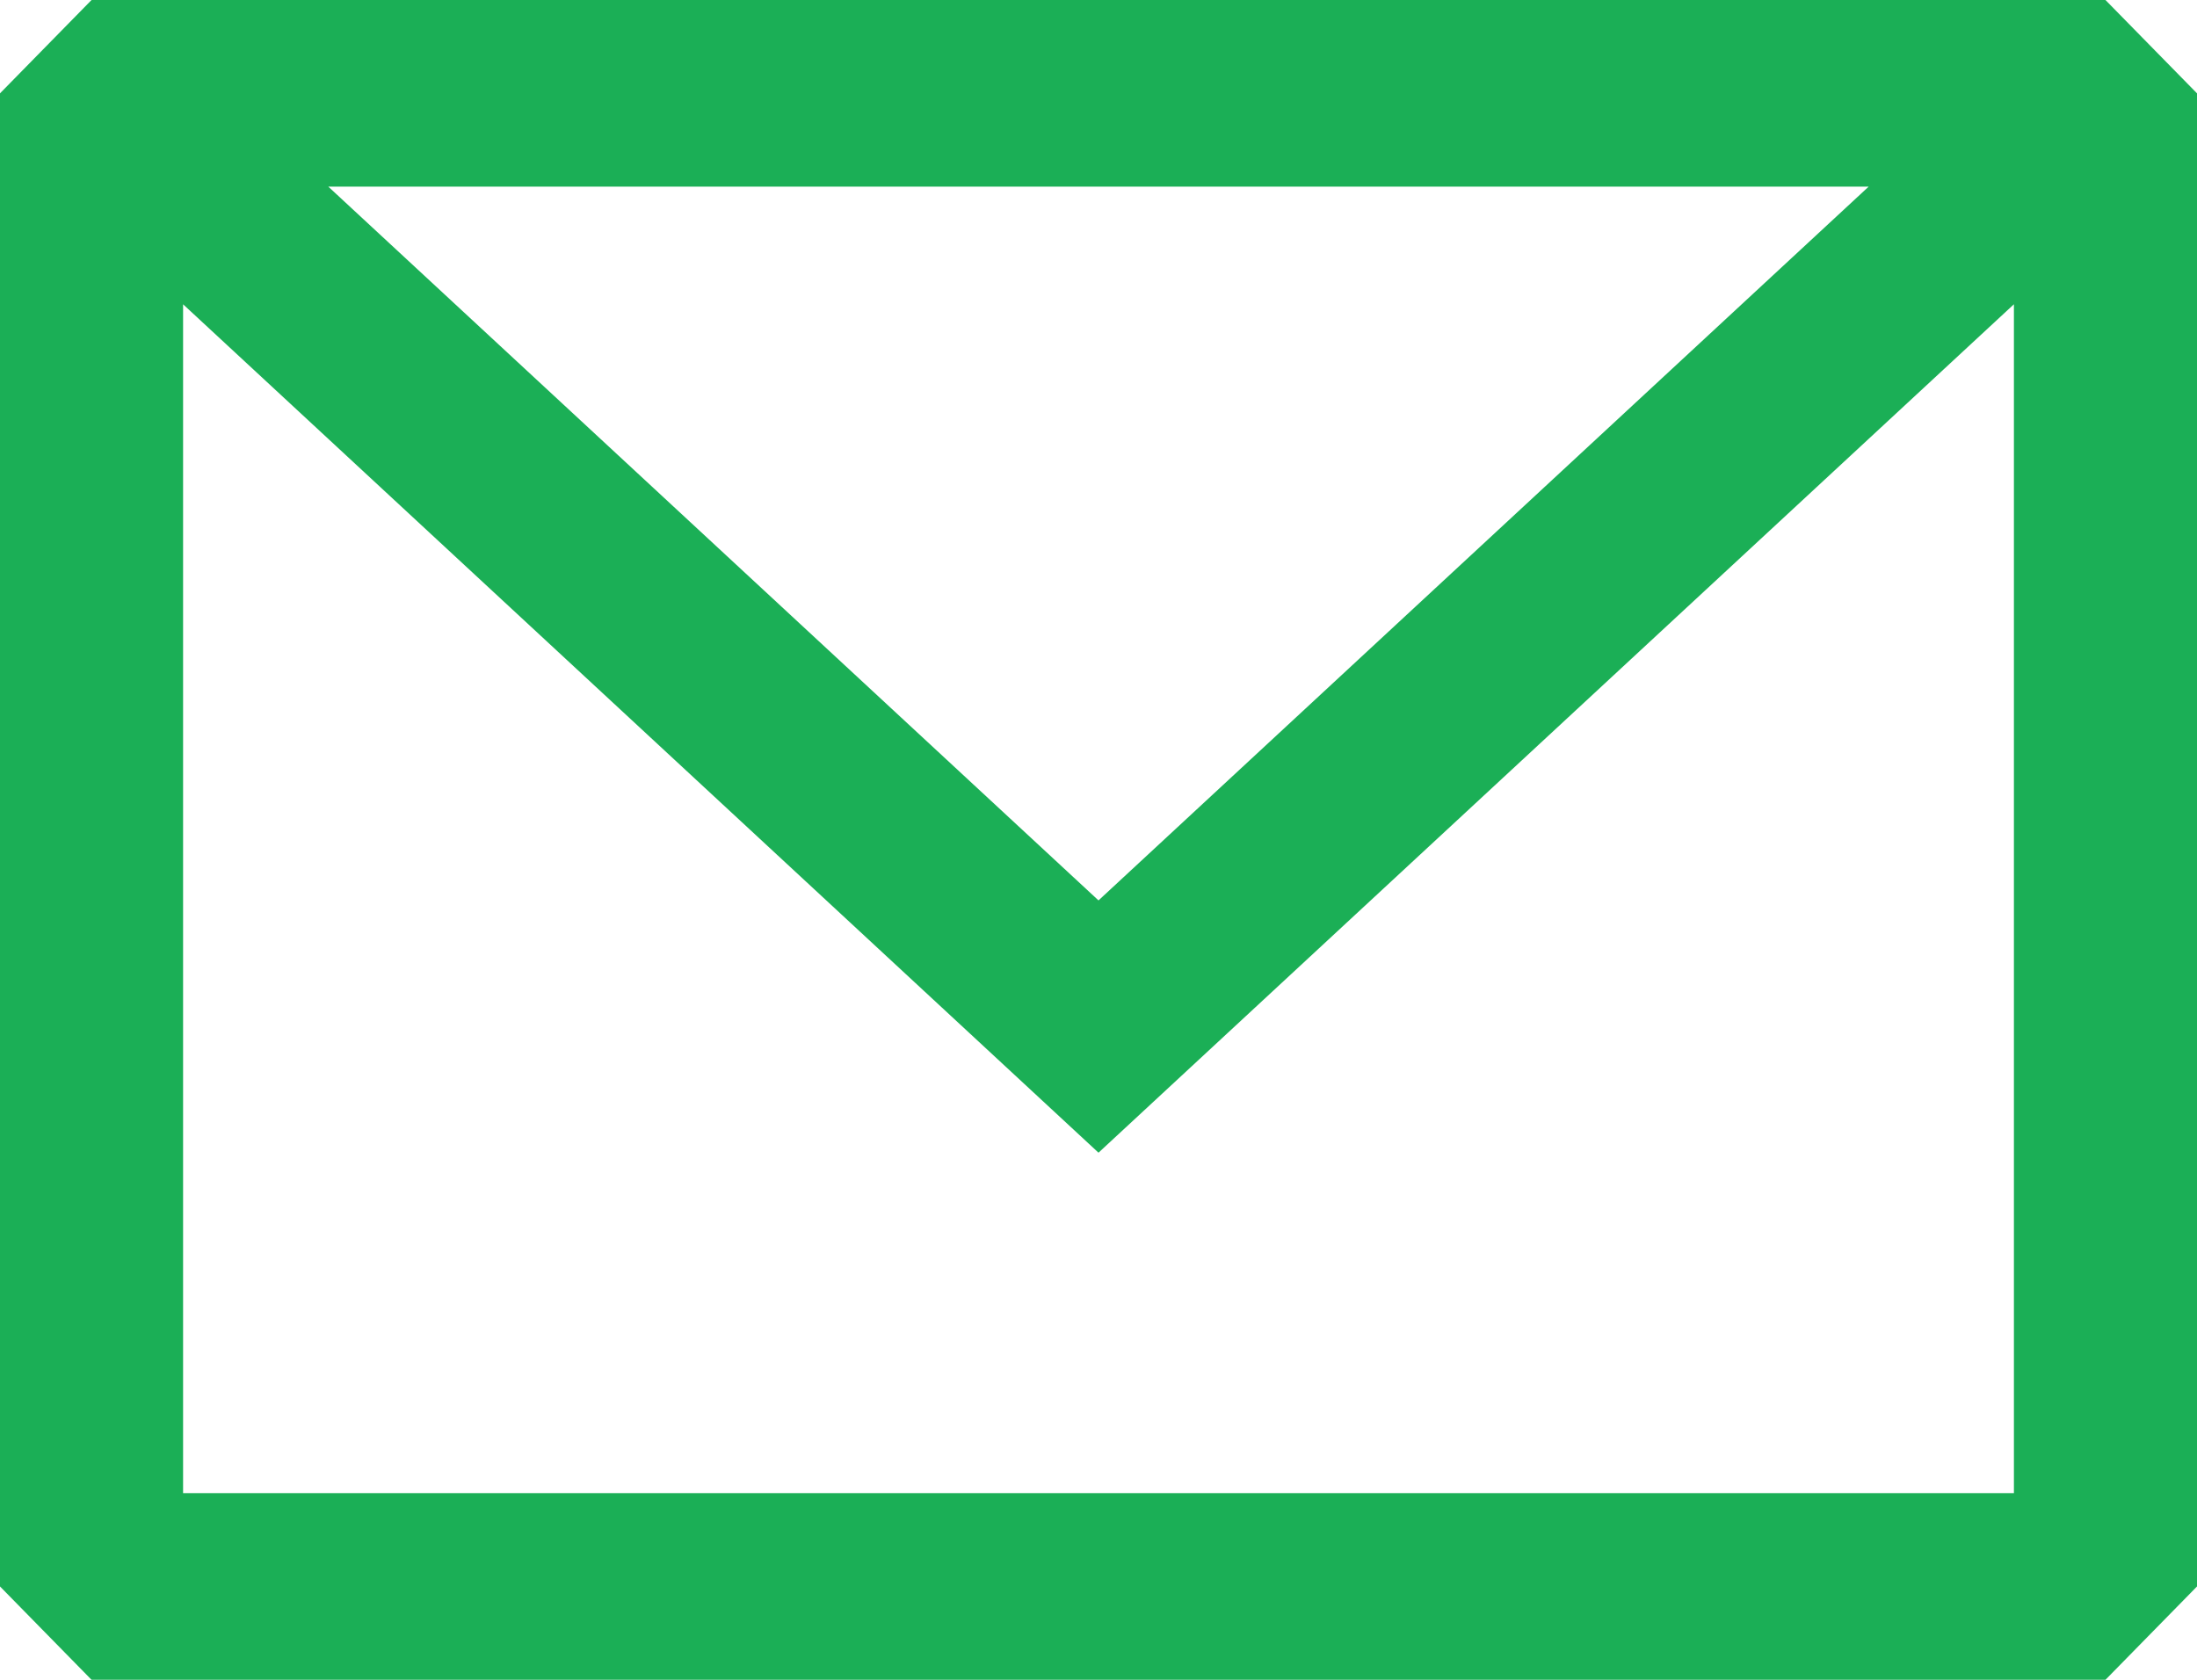 <svg width="51" height="39" viewBox="0 0 51 39" fill="none" xmlns="http://www.w3.org/2000/svg">
<path id="Vector" fill-rule="evenodd" clip-rule="evenodd" d="M2.125 0L0 2.167V36.833L2.125 39H48.875L51 36.833V2.167L48.875 0H2.125ZM4.25 7.065V34.667H46.75V7.064L25.5 26.762L4.25 7.065ZM43.378 4.333H7.621L25.5 20.905L43.378 4.333Z" fill="#1BAF56"/>
</svg>
